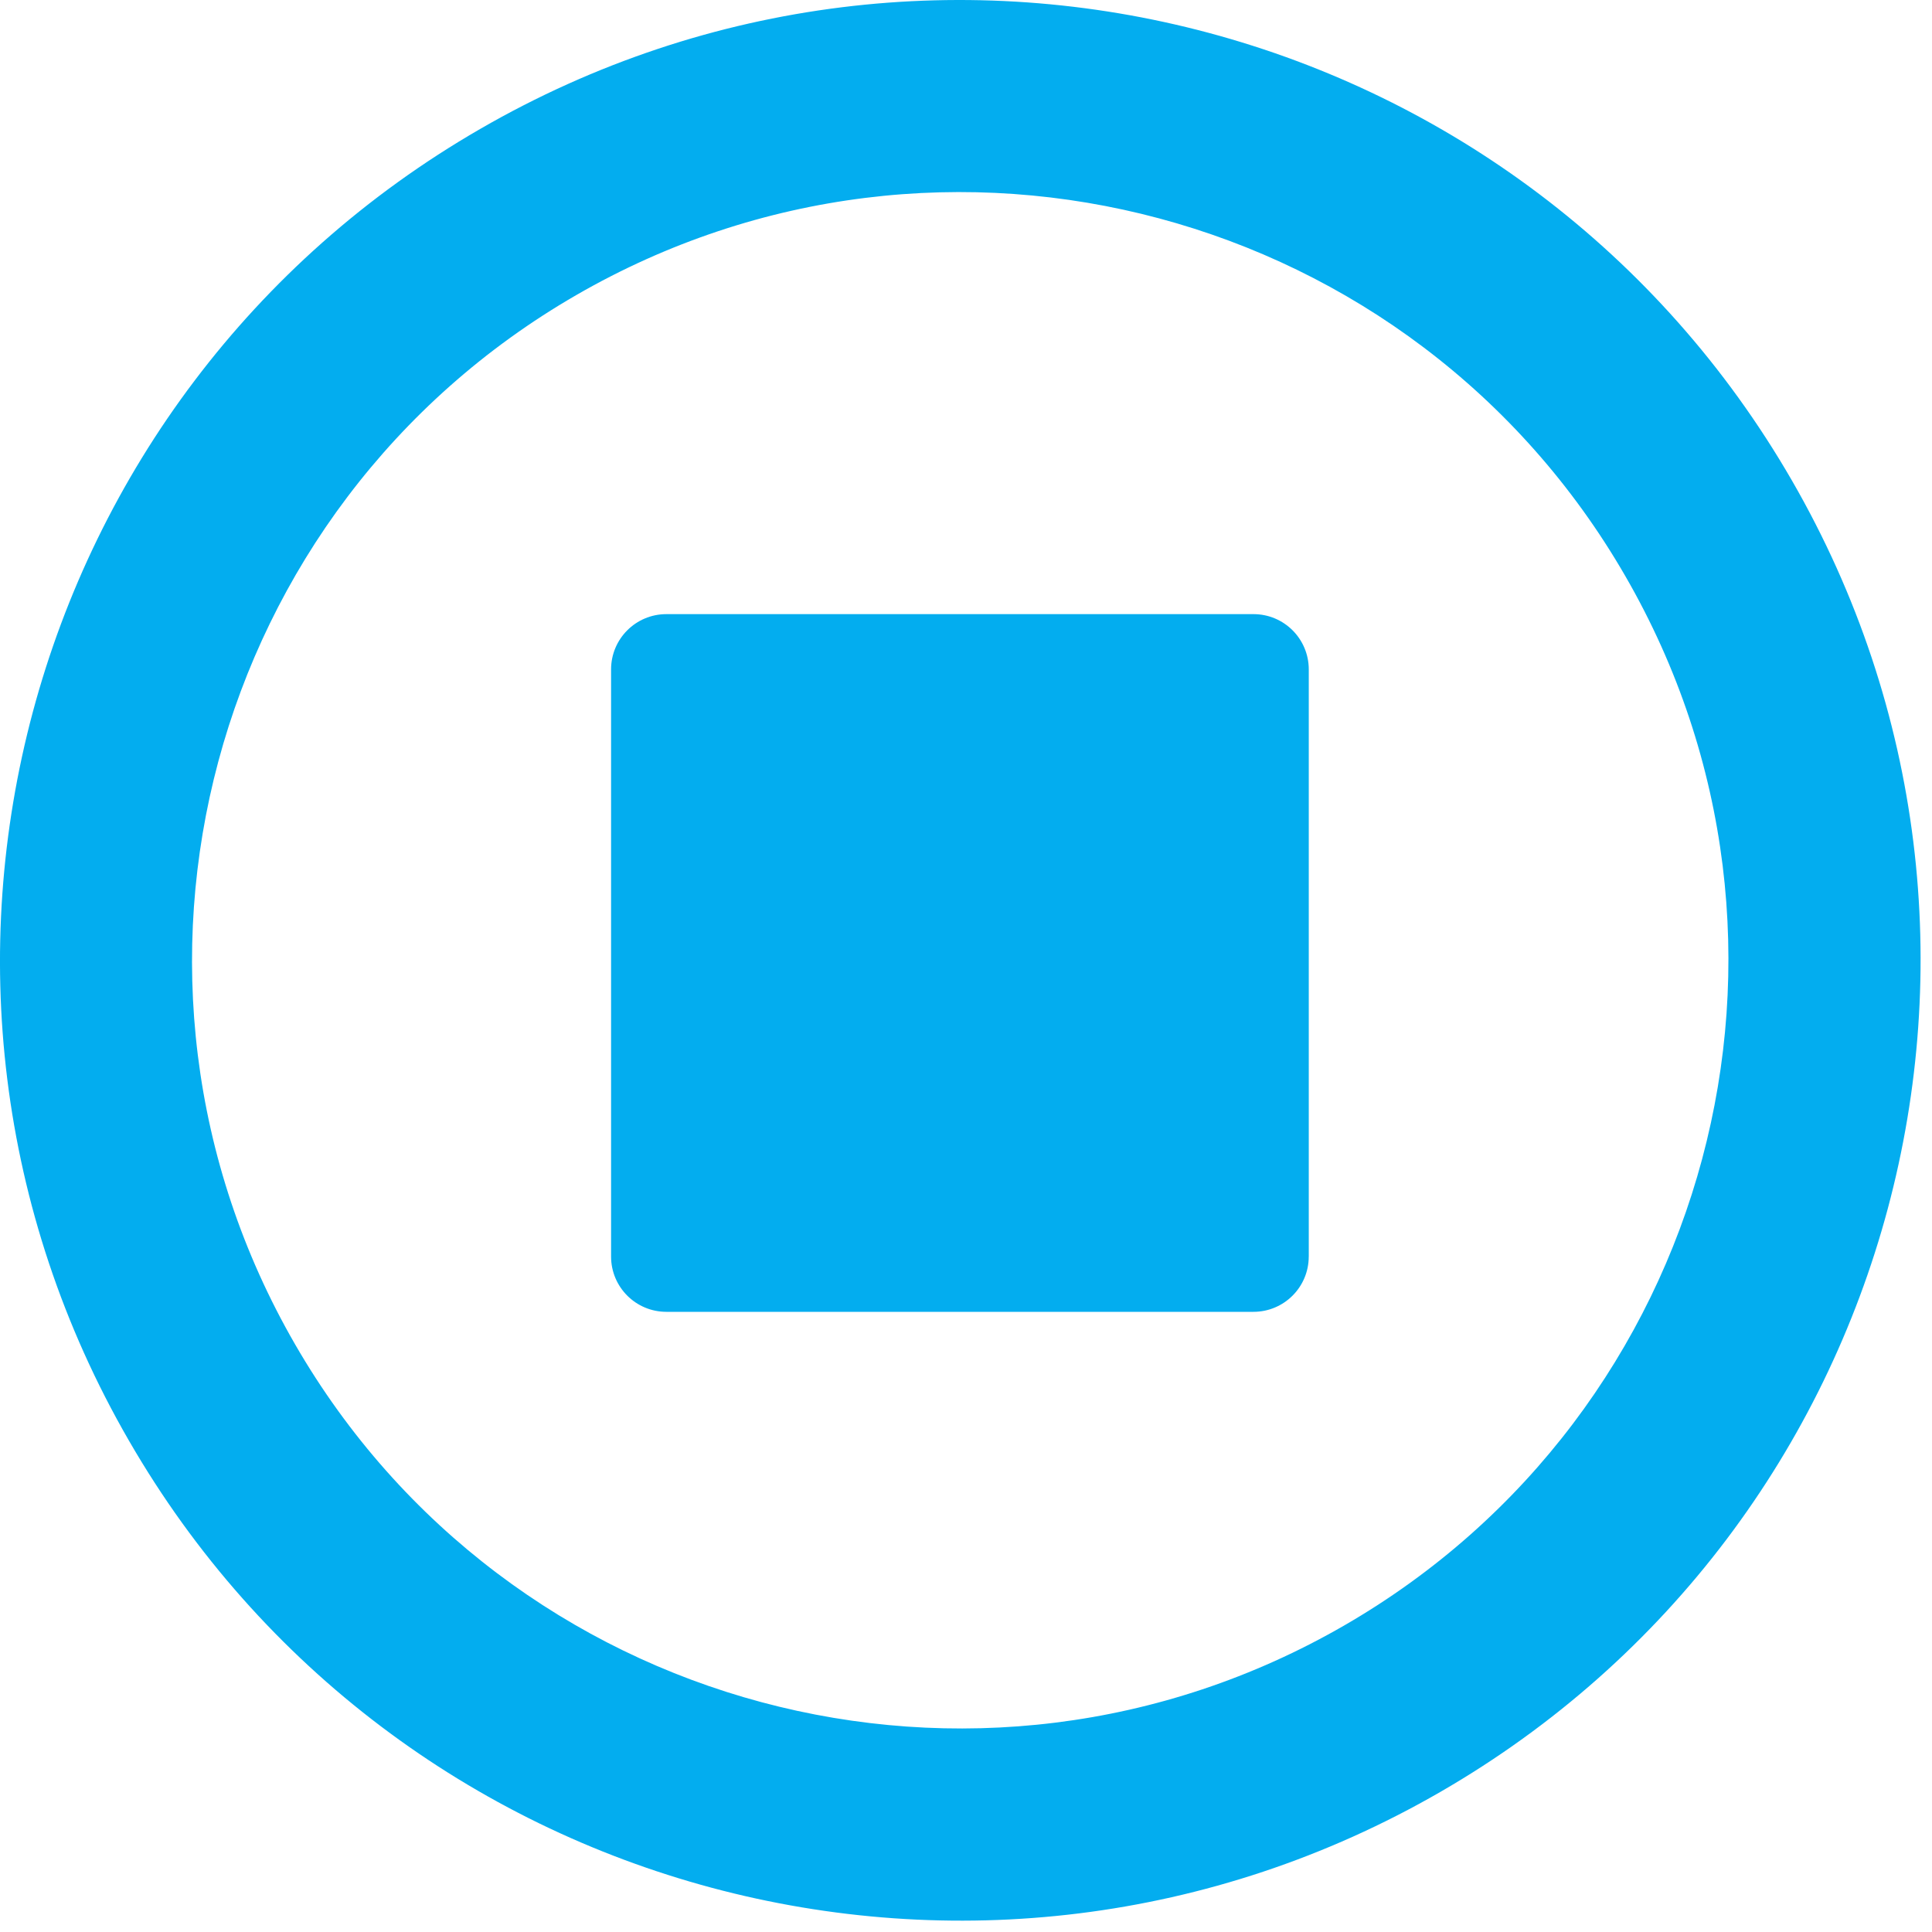 <svg version="1.1" xmlns="http://www.w3.org/2000/svg" width="72" height="72" viewBox="0 0 72 72">
<path fill="#03ADEF"
d="M66.775,17.899C56.894,0.785,35.011-5.085,17.898,4.804C0.786,14.675-5.085,36.567,4.802,53.683
c9.872,17.112,31.766,22.975,48.879,13.095C70.794,56.896,76.655,35.013,66.775,17.899 M50.098,60.575
c-13.689,7.906-31.195,3.214-39.101-10.475C3.091,36.411,7.781,18.904,21.472,10.999c13.689-7.906,31.205-3.216,39.101,10.473
C68.479,35.163,63.787,52.669,50.098,60.575 M48.773,46.828c0,1.138-0.922,2.06-2.06,2.06H24.833c-1.138,0-2.06-0.922-2.06-2.06V24.947
c0-1.138,0.922-2.06,2.06-2.06h21.881c1.138,0,2.06,0.922,2.06,2.06V46.828z"/>
</svg>
